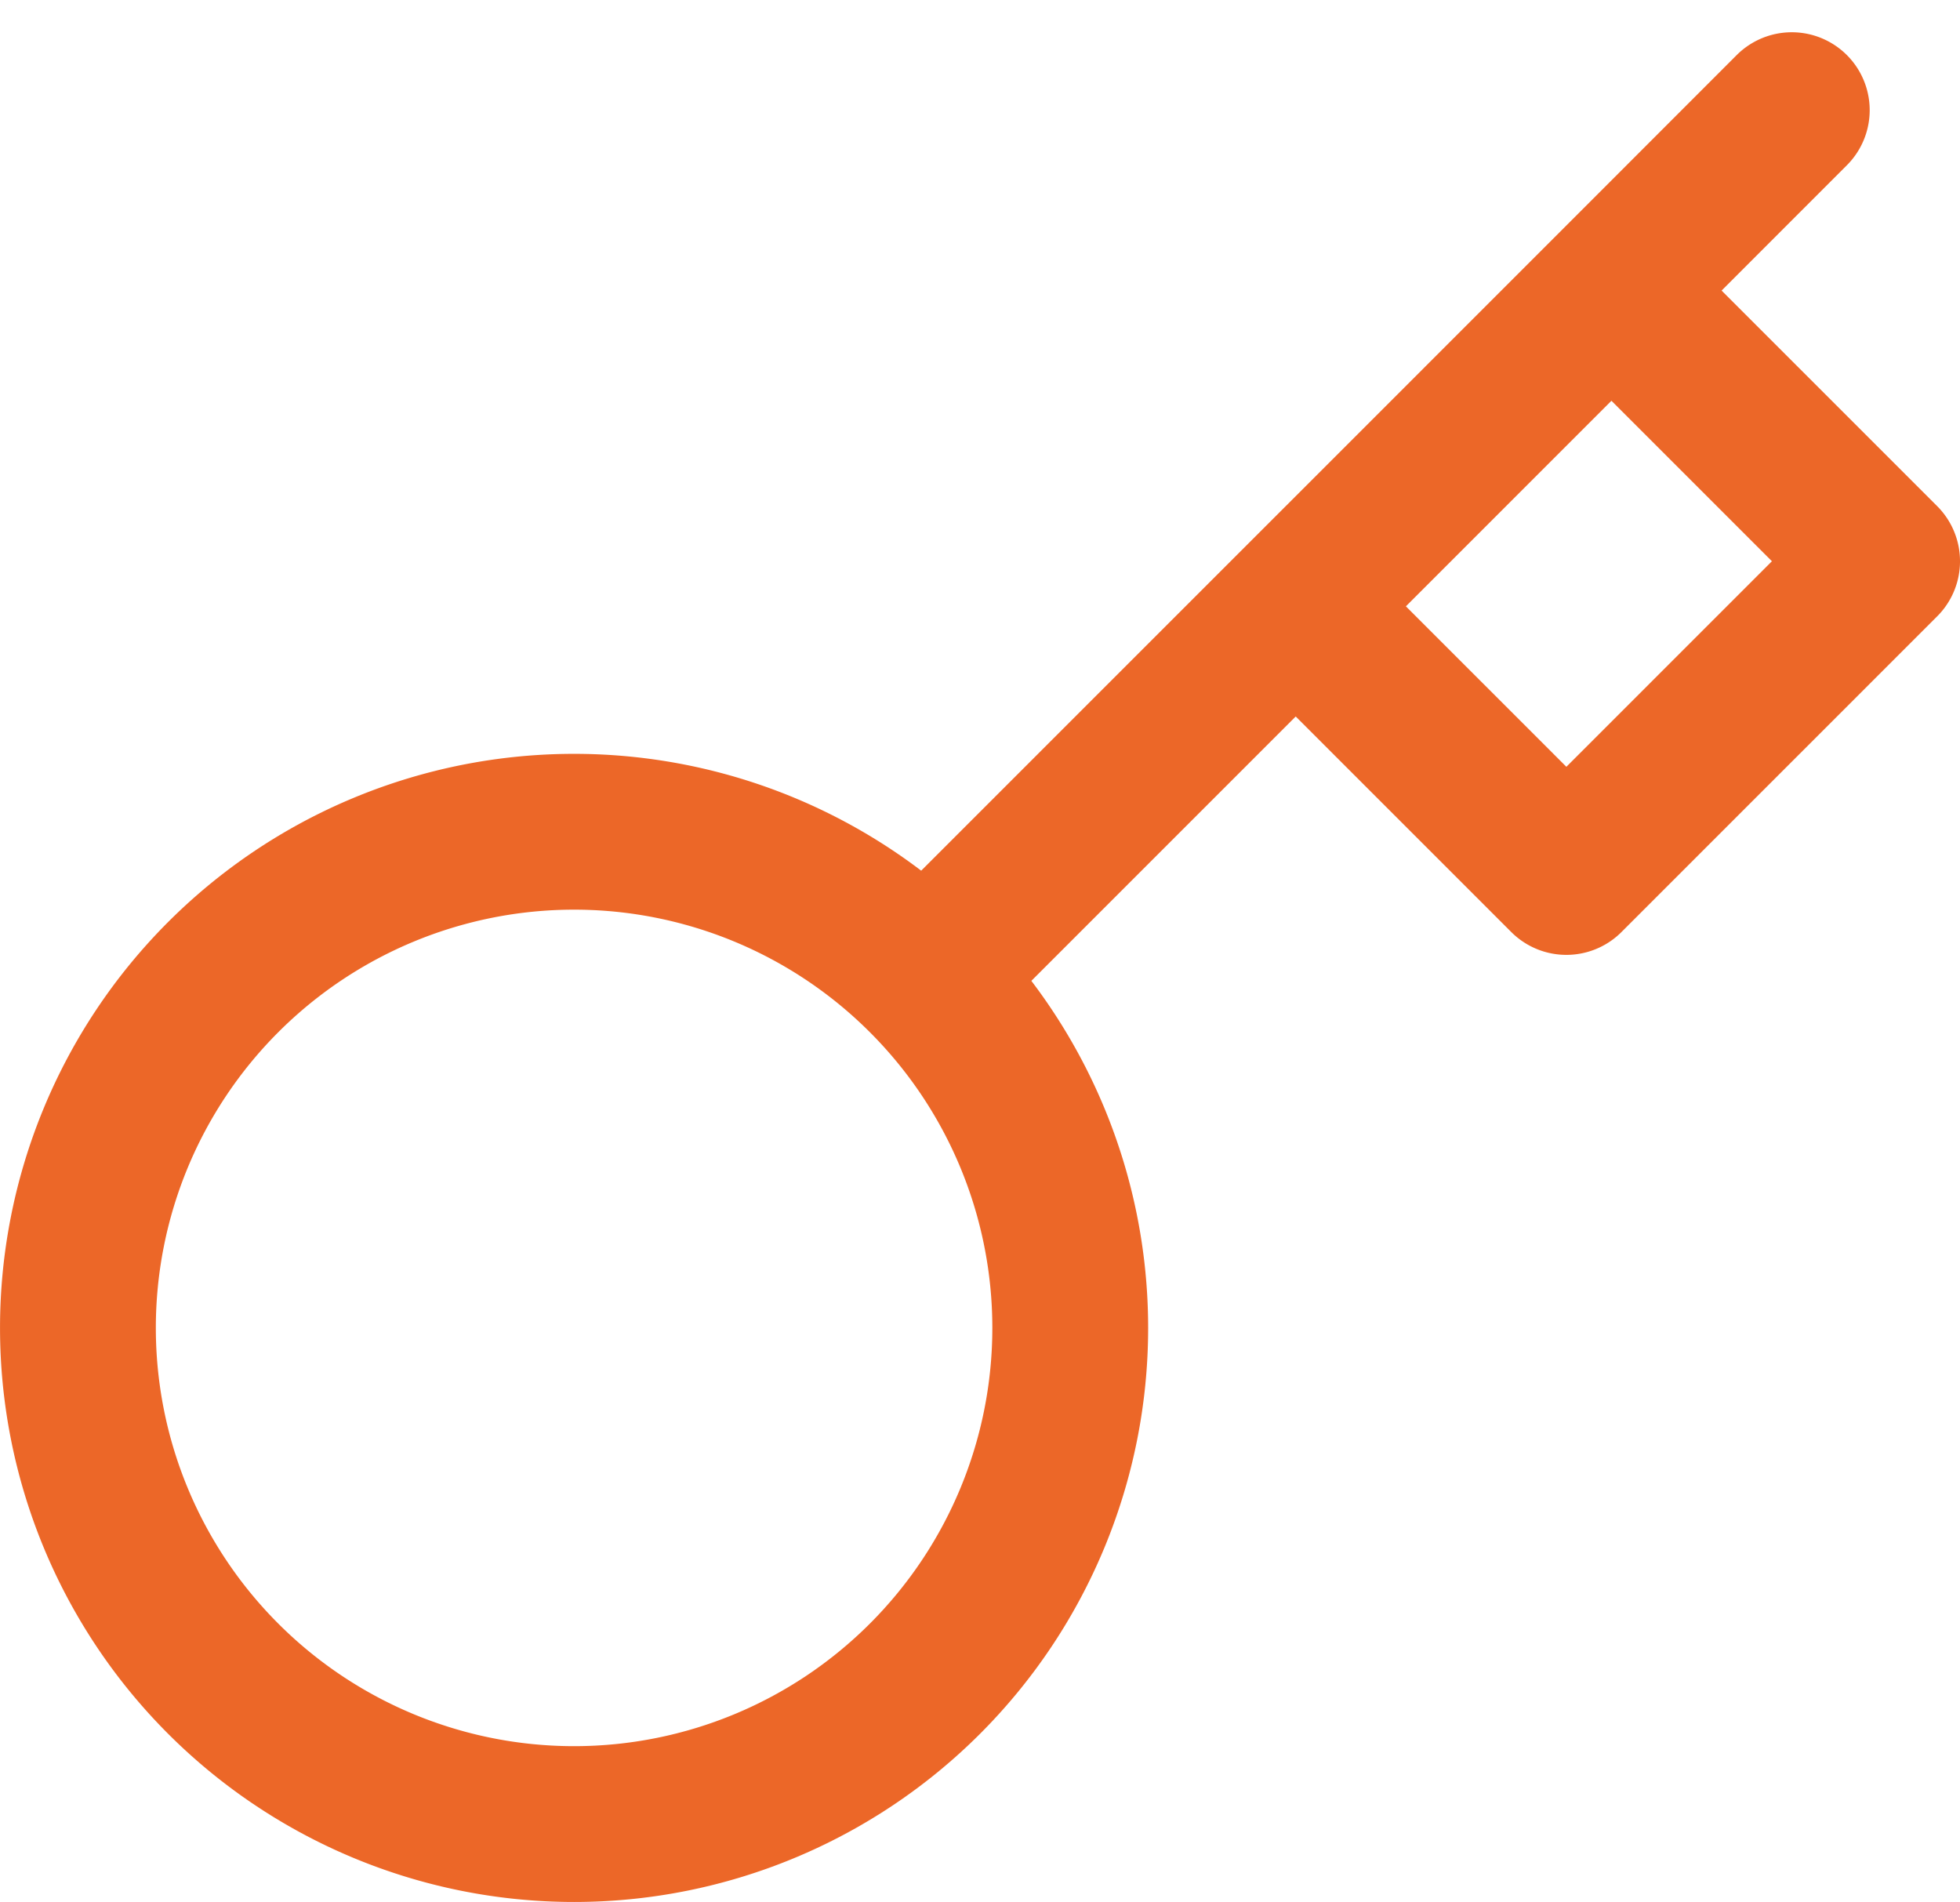 <svg xmlns="http://www.w3.org/2000/svg" width="37.738" height="36.621" viewBox="0 0 37.738 36.621">
  <path id="Icon_feather-key" data-name="Icon feather-key" d="M36,3,32.528,6.474M19.31,19.692a9.553,9.553,0,1,1-13.511,0,9.553,9.553,0,0,1,13.511,0Zm0,0,7.139-7.139m0,0,5.211,5.211,6.079-6.079L32.528,6.474m-6.079,6.079,6.079-6.079" transform="translate(-1.501 -0.879)" fill="none" stroke="#ec6728" stroke-linecap="round" stroke-linejoin="round" stroke-width="3"/>
</svg>
